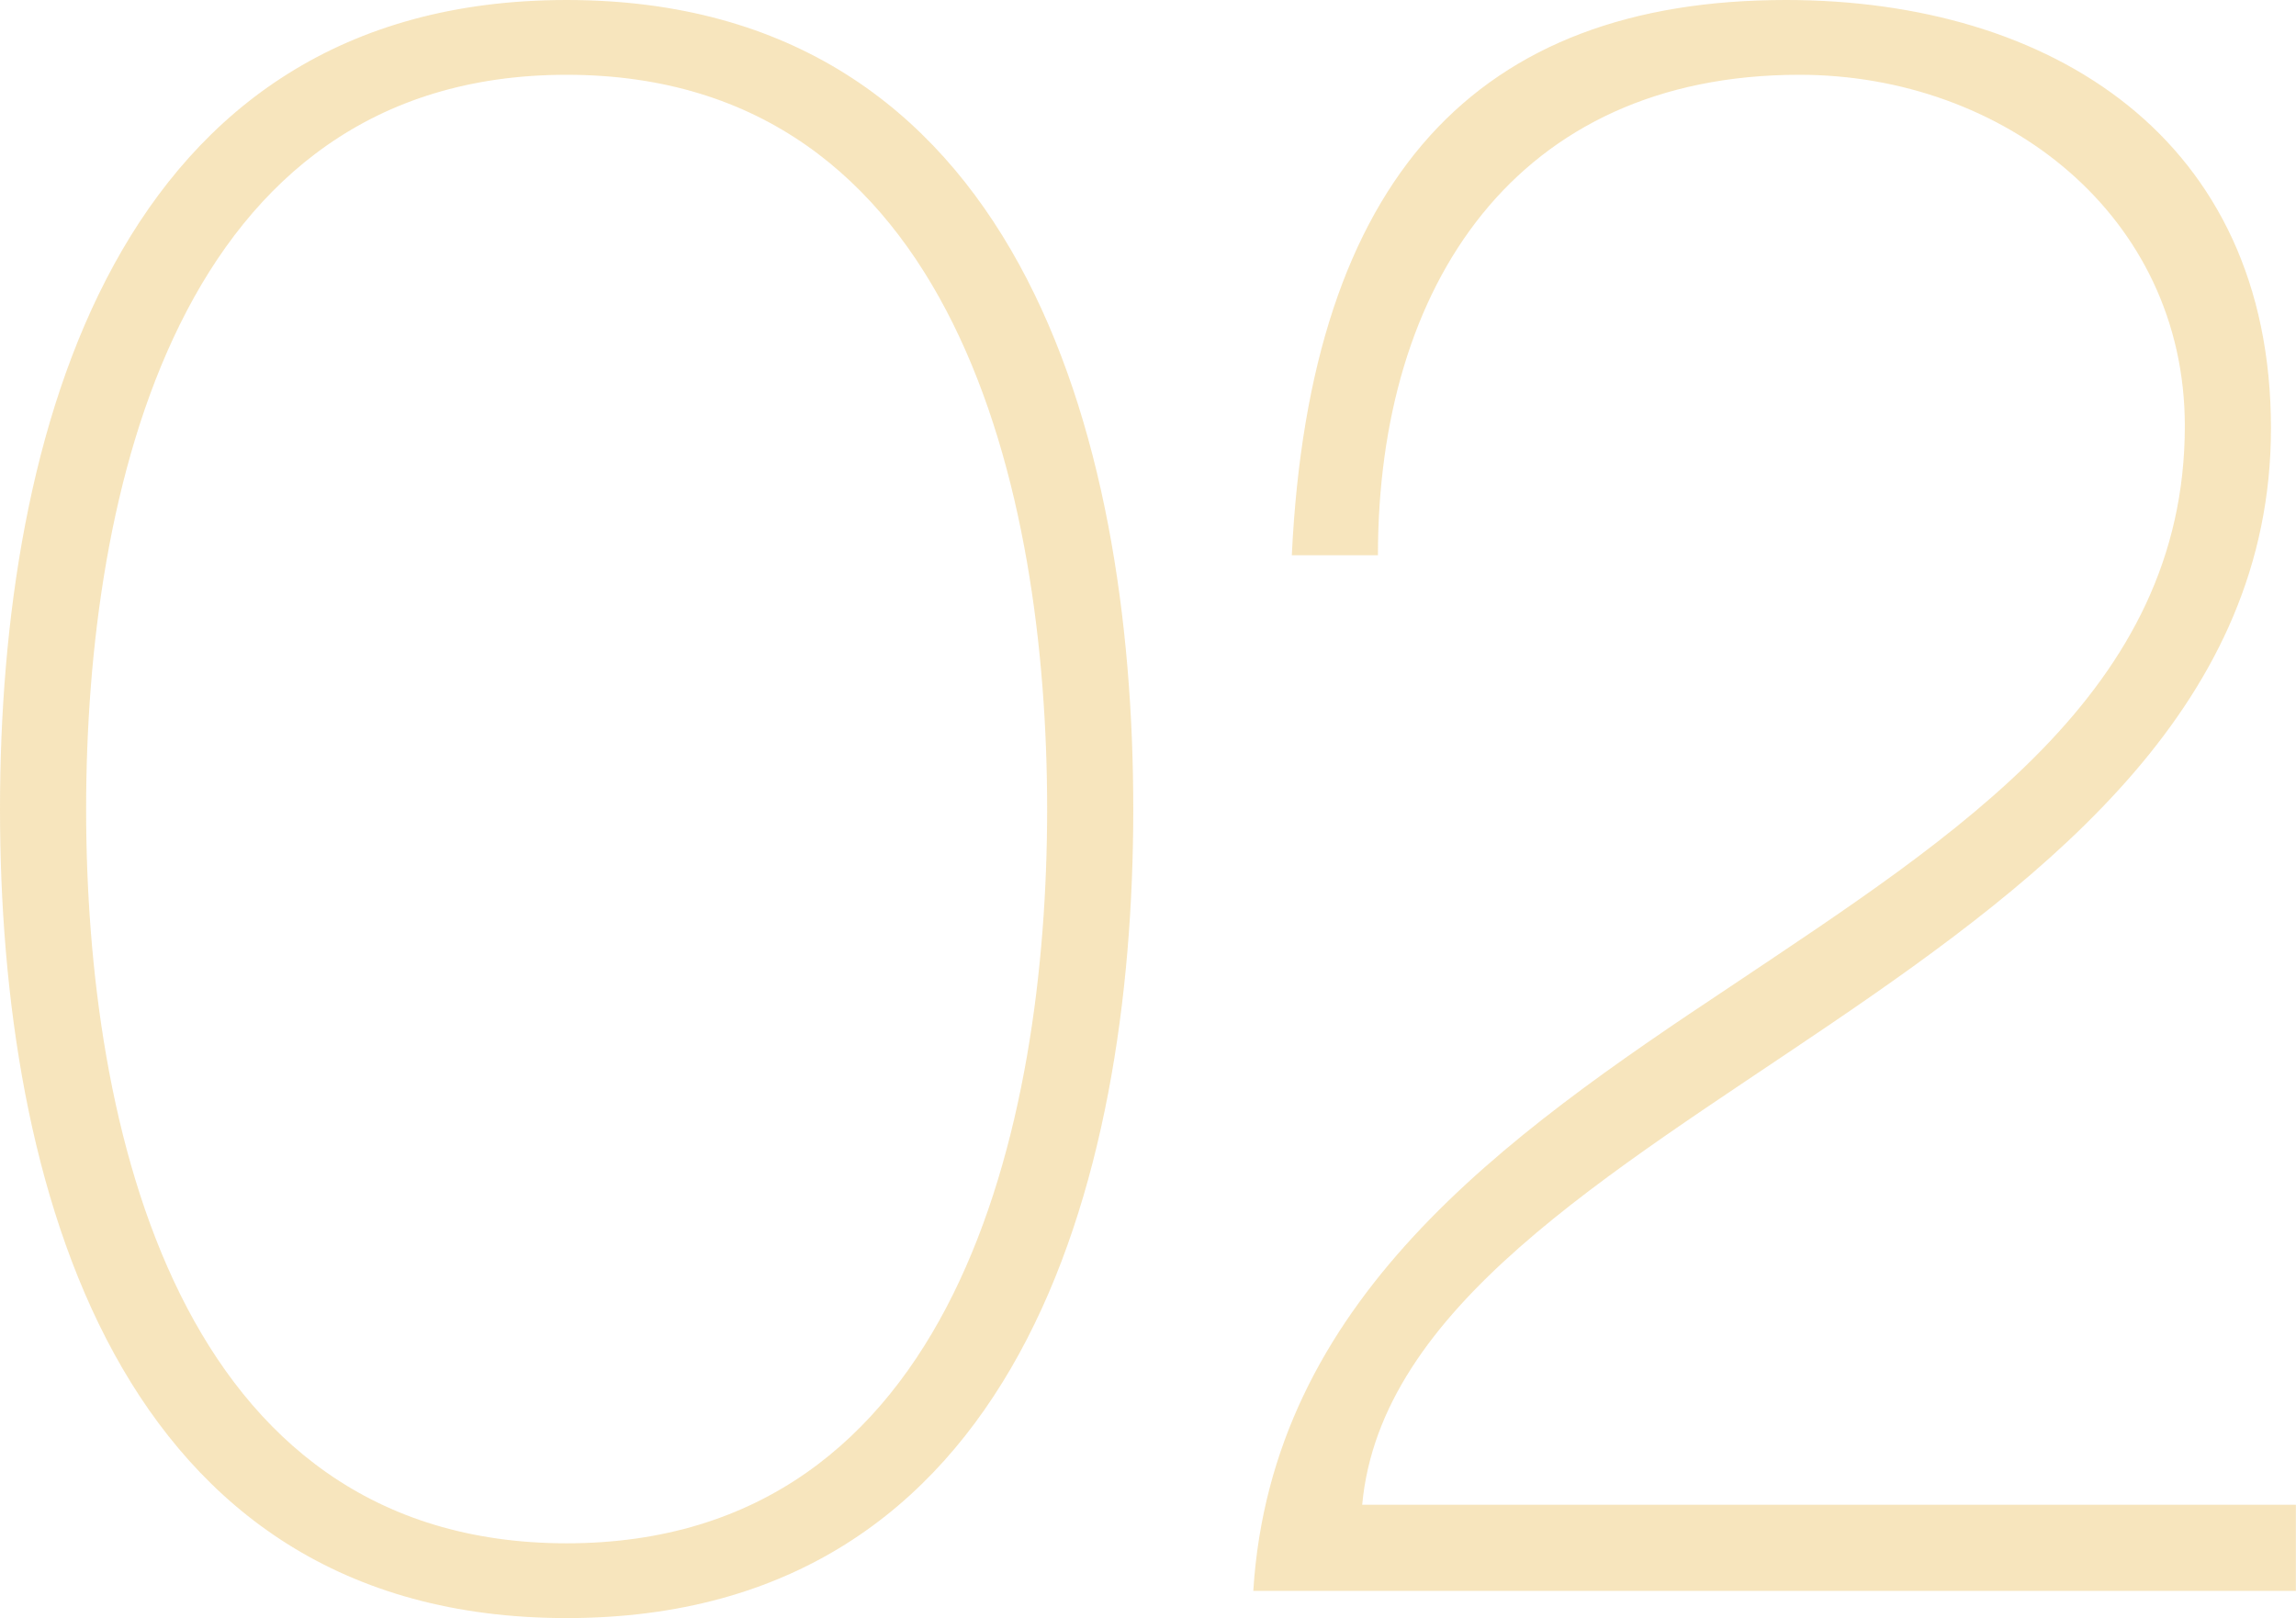 <svg xmlns="http://www.w3.org/2000/svg" width="106.365" height="74.97" viewBox="0 0 106.365 74.97">
  <path id="_02" data-name="02" d="M29.19-2.205c-18.06,0-22.26-19.425-22.26-34.02s4.2-34.02,22.26-34.02S51.45-50.82,51.45-36.225,47.25-2.205,29.19-2.205Zm0,3.465c20.9,0,26.25-20.16,26.25-37.485S50.085-73.71,29.19-73.71,2.94-53.55,2.94-36.225,8.3,1.26,29.19,1.26ZM66.045-3.99c1.68-18.27,42.1-24.465,42.1-49.875,0-13.44-10.185-19.845-22.47-19.845-14.28,0-22.05,8.19-22.89,25.725h3.99c0-12.5,6.4-22.26,19.53-22.26,9.45,0,17.85,6.51,17.85,16.275,0,12.285-10.5,18.9-21,25.935C72.555-21,61.845-13.44,61,0h48.3V-3.99Z" transform="translate(-2.94 73.71)" fill="#df9c00" opacity="0.26" style="mix-blend-mode: multiply;isolation: isolate"/>
</svg>
